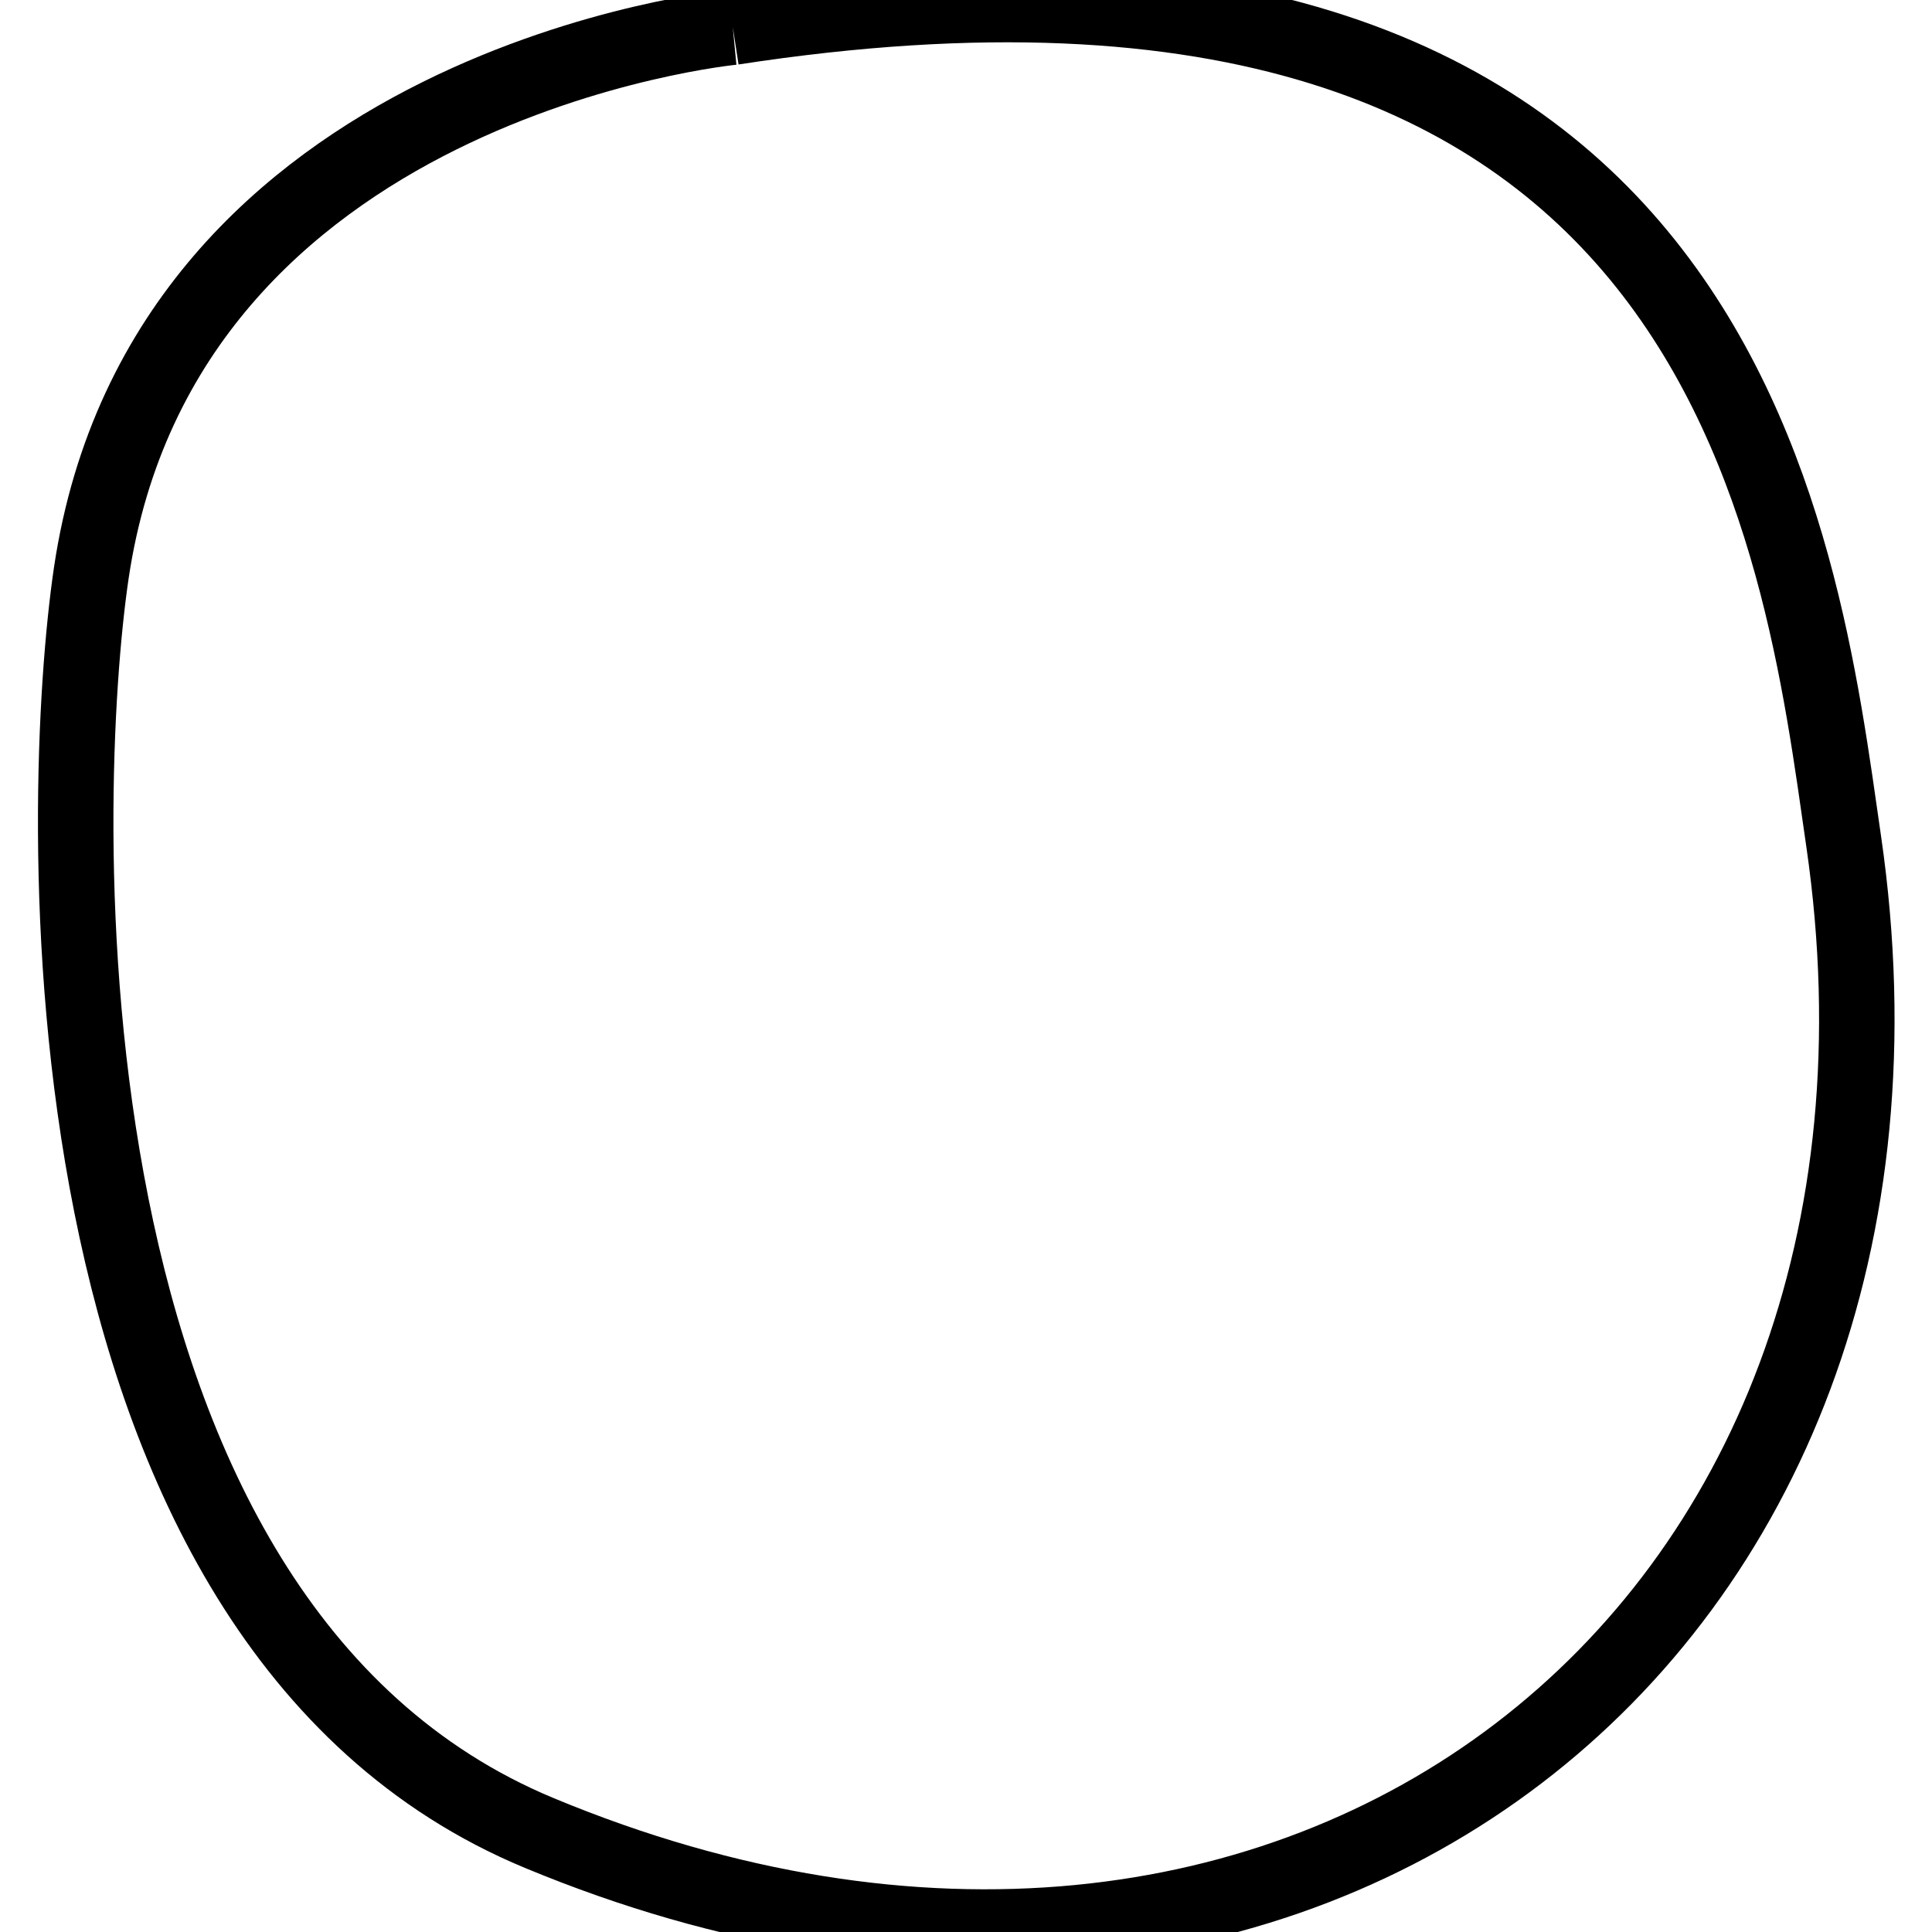 <?xml version="1.0" encoding="utf-8"?>
<!-- Svg Vector Icons : http://www.onlinewebfonts.com/icon -->
<!DOCTYPE svg PUBLIC "-//W3C//DTD SVG 1.1//EN" "http://www.w3.org/Graphics/SVG/1.1/DTD/svg11.dtd">
<svg version="1.1" xmlns="http://www.w3.org/2000/svg" xmlns:xlink="http://www.w3.org/1999/xlink" x="0px" y="0px" viewBox="0 0 256 256" enable-background="new 0 0 256 256" xml:space="preserve">
<g><g><path stroke-width="10" fill-opacity="0" stroke="#000000"  d="M97.1,3.6c0,0-75.3,7.2-85,72.3c-4.3,29-8.4,138.9,59.4,167c100.1,41.6,188.1-25.9,172.8-131.4C238.5,71.4,229.1-16.7,97.1,3.6"/></g></g>
</svg>